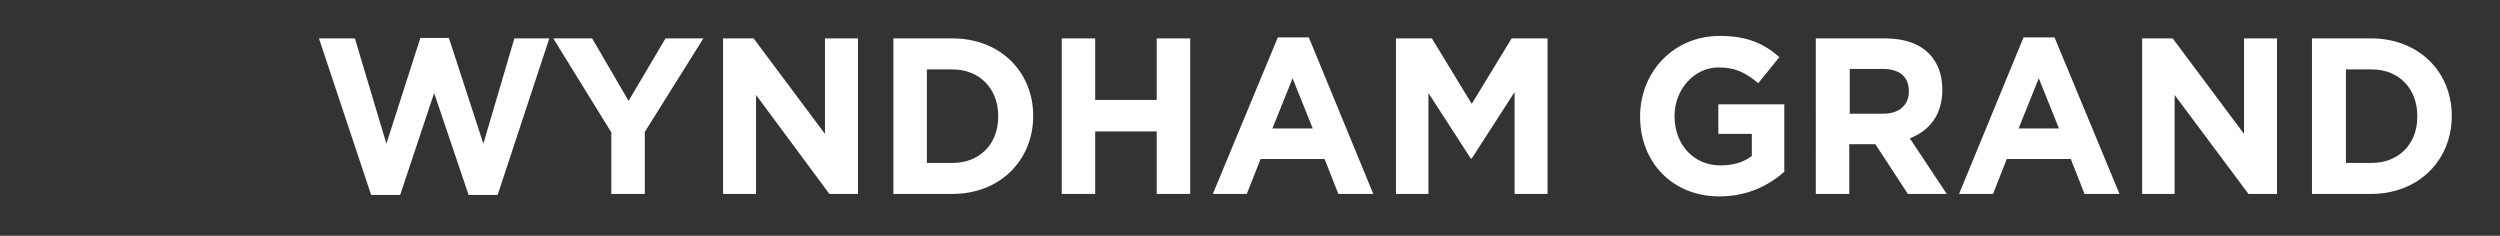 <?xml version="1.0" encoding="utf-8"?>
<!-- Generator: Adobe Illustrator 22.1.0, SVG Export Plug-In . SVG Version: 6.00 Build 0)  -->
<svg version="1.1" id="Layer_1" xmlns="http://www.w3.org/2000/svg" xmlns:xlink="http://www.w3.org/1999/xlink" x="0px" y="0px"
	 viewBox="0 0 507.9 47.9" style="enable-background:new 0 0 507.9 47.9;" xml:space="preserve">
<rect x="0" y="0" width="507.9" height="47.9" fill="#333333" stroke="none"/>
<style type="text/css">
	.st0{fill:#fff;}
</style>
<g>

	<polygon class="st0" points="64.8,7.8 72.1,7.8 78.5,29.2 85.4,7.7 91.2,7.7 98.2,29.2 104.5,7.8 111.6,7.8 101.1,39.6 95.2,39.6
		88.2,18.9 81.3,39.6 75.4,39.6 	"/>
	<polygon class="st0" points="124.2,26.9 112.4,7.8 120.3,7.8 127.7,20.5 135.2,7.8 142.9,7.8 131,26.8 131,39.4 124.2,39.4 	"/>
	<polygon class="st0" points="146.9,7.8 153.1,7.8 167.6,27.2 167.6,7.8 174.3,7.8 174.3,39.4 168.5,39.4 153.6,19.3 153.6,39.4 
		146.9,39.4 	"/>
	<g>
		<path class="st0" d="M193.5,33.1c5.5,0,9.3-3.8,9.3-9.4v-0.1c0-5.6-3.8-9.5-9.3-9.5h-5.2v19H193.5z M181.5,7.8h12
			c9.7,0,16.4,6.8,16.4,15.7v0.1c0,8.9-6.7,15.8-16.4,15.8h-12V7.8z"/>
	</g>
	<polygon class="st0" points="215.7,7.8 222.5,7.8 222.5,20.3 235,20.3 235,7.8 241.8,7.8 241.8,39.4 235,39.4 235,26.7 222.5,26.7 
		222.5,39.4 215.7,39.4 	"/>
	<path class="st0" d="M266.7,26.1l-4.1-10.2l-4.1,10.2H266.7z M259.6,7.6h6.3L279,39.4h-7.1l-2.8-7.1h-13l-2.8,7.1h-6.9L259.6,7.6z"
		/>
	<polygon class="st0" points="283.6,7.8 290.9,7.8 299,21.1 307.1,7.8 314.4,7.8 314.4,39.4 307.7,39.4 307.7,18.7 299,32.2 
		298.8,32.2 290.2,18.9 290.2,39.4 283.6,39.4 	"/>
	<g>
		<path class="st0" d="M333.2,23.7L333.2,23.7c0-9.1,6.8-16.4,16.2-16.4c5.5,0,8.9,1.5,12.1,4.3l-4.3,5.3c-2.4-2-4.5-3.2-8.1-3.2
			c-4.9,0-8.9,4.5-8.9,9.8v0.1c0,5.8,3.9,10,9.3,10c2.5,0,4.7-0.6,6.4-1.9v-4.5h-6.8v-6h13.4v13.7c-3.2,2.8-7.5,5-13.2,5
			C339.8,39.9,333.2,33,333.2,23.7"/>
		<path class="st0" d="M382.6,23.1c3.3,0,5.2-1.8,5.2-4.5v-0.1c0-3-2-4.5-5.3-4.5h-6.7v9.1H382.6z M368.9,7.8H383c3.9,0,7,1.1,9,3.2
			c1.7,1.8,2.6,4.2,2.6,7.2v0.1c0,5.1-2.7,8.3-6.6,9.8l7.5,11.3h-7.9L381,29.3h-5.3v10.1h-6.8V7.8z"/>
	</g>
	<path class="st0" d="M418.3,26.1l-4.1-10.2l-4.1,10.2H418.3z M411.1,7.6h6.3l13.2,31.8h-7.1l-2.8-7.1h-13l-2.8,7.1h-6.9L411.1,7.6z
		"/>
	<polygon class="st0" points="435.2,7.8 441.4,7.8 455.9,27.2 455.9,7.8 462.6,7.8 462.6,39.4 456.8,39.4 441.8,19.3 441.8,39.4 
		435.2,39.4 	"/>
	<g>
		<path class="st0" d="M481.8,33.1c5.5,0,9.3-3.8,9.3-9.4v-0.1c0-5.6-3.7-9.5-9.3-9.5h-5.2v19H481.8z M469.7,7.8h12
			c9.7,0,16.4,6.8,16.4,15.7v0.1c0,8.9-6.7,15.8-16.4,15.8h-12V7.8z"/>

	</g>
</g>
</svg>
